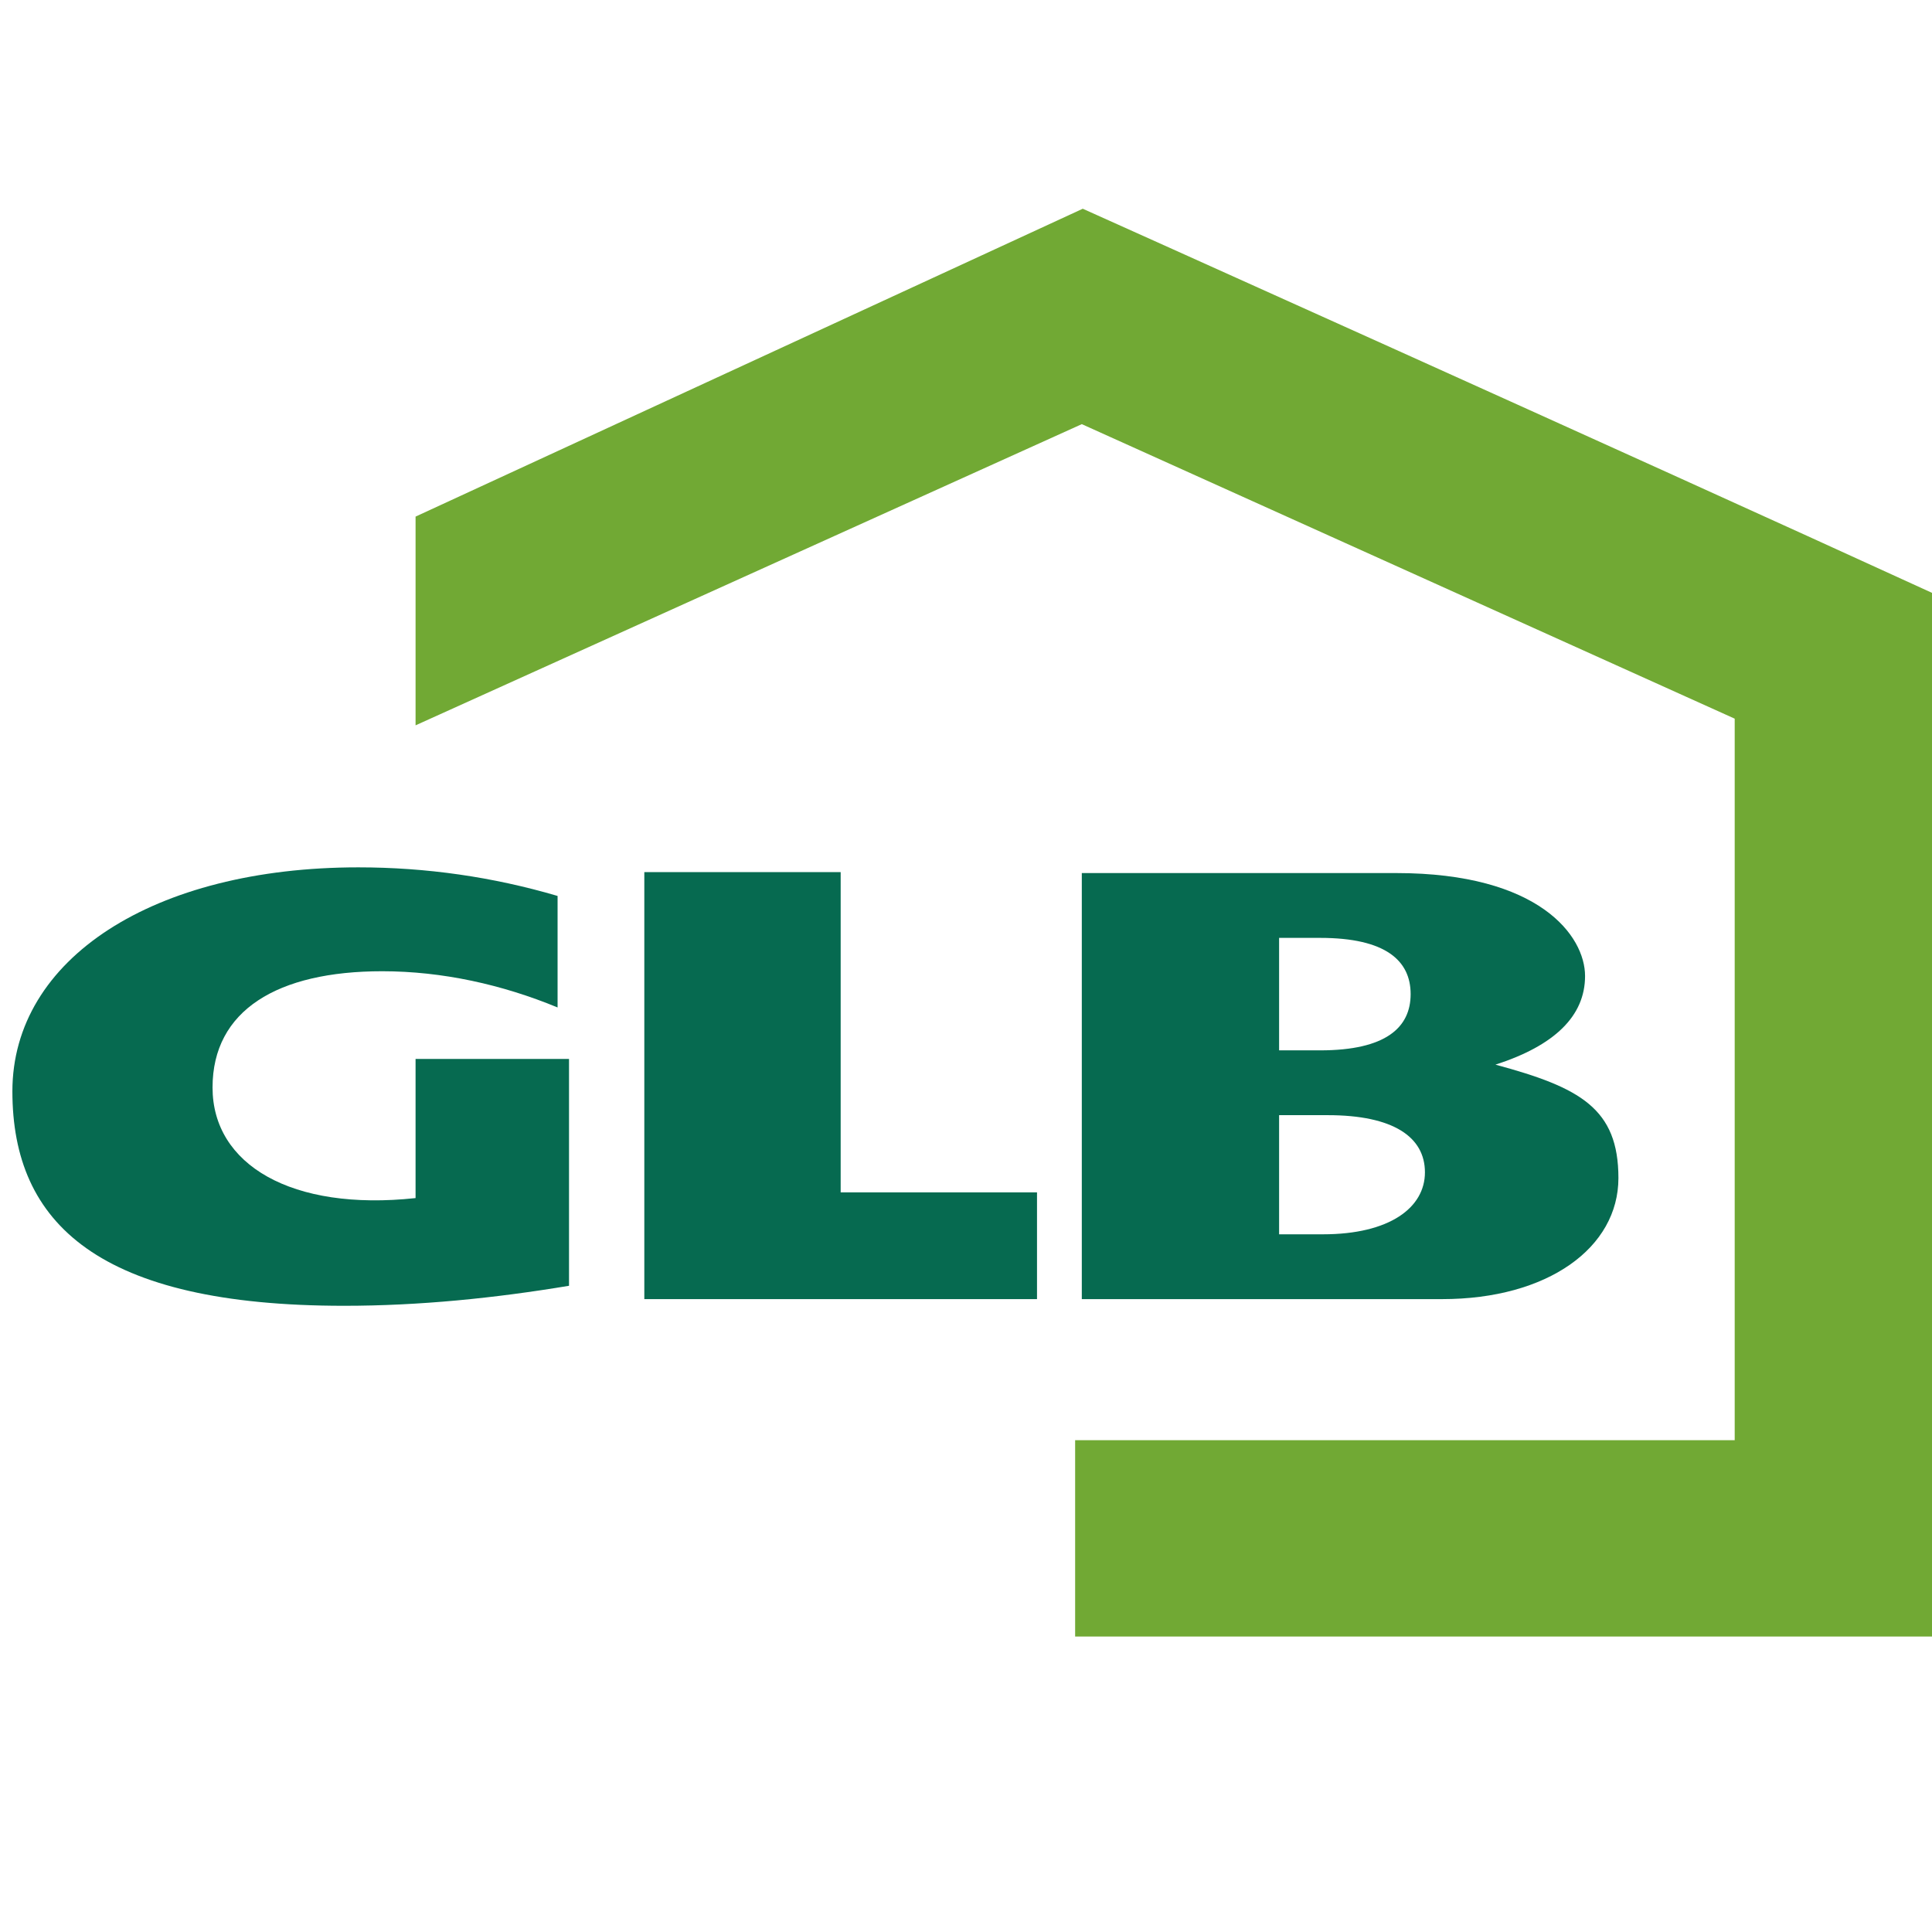 <?xml version="1.0" encoding="UTF-8"?>
<svg id="Vordergrund" xmlns="http://www.w3.org/2000/svg" version="1.1" xmlns:xlink="http://www.w3.org/1999/xlink" viewBox="0 0 202.7 202.7">
  <!-- Generator: Adobe Illustrator 29.3.1, SVG Export Plug-In . SVG Version: 2.1.0 Build 151)  -->
  <defs>
    <style>
      .st0 {
        fill: #71a934;
      }

      .st1 {
        fill: #066a50;
        fill-rule: evenodd;
      }
    </style>
  </defs>
  <path class="st1" d="M59.7,111.1h-16.1v14.6c-13,1.4-21.3-3.5-21.3-11.6s6.8-12.2,17.8-12.2c6.3,0,12.6,1.4,18.4,3.8v-11.7c-6.8-2-13.8-3-20.9-3-21.5,0-36.3,9.6-36.3,23.5s9.1,22.5,34.8,22.5c7.9,0,15.8-.8,23.6-2.1v-23.8Z"/>
  <polygon class="st1" points="67.6 136.3 108.8 136.3 108.8 125.1 88.2 125.1 88.2 91.5 67.6 91.5 67.6 136.3"/>
  <path class="st1" d="M113.5,136.3h37.8c11.1,0,18.5-5.4,18.5-12.7s-4-9.5-12.9-11.9c6.2-2,9.4-5.1,9.4-9.3s-4.8-10.8-19.8-10.8h-33v44.7ZM134.2,129.5v-12.5h5.1c6.9,0,10.2,2.3,10.2,6s-3.7,6.5-10.7,6.5h-4.6ZM134.2,110.1v-11.7h4.3c6.9,0,9.5,2.4,9.5,5.9s-2.6,5.9-9.5,5.9h-4.3Z"/>
  <path class="st0" d="M43.6,76.1v-21.9L113.6,21.9s57,25.6,89.1,40.3v109.5h-89.9v-20.6h69.2v-75.7l-68.5-30.9s-69.9,31.6-69.9,31.6Z"/>
</svg>
